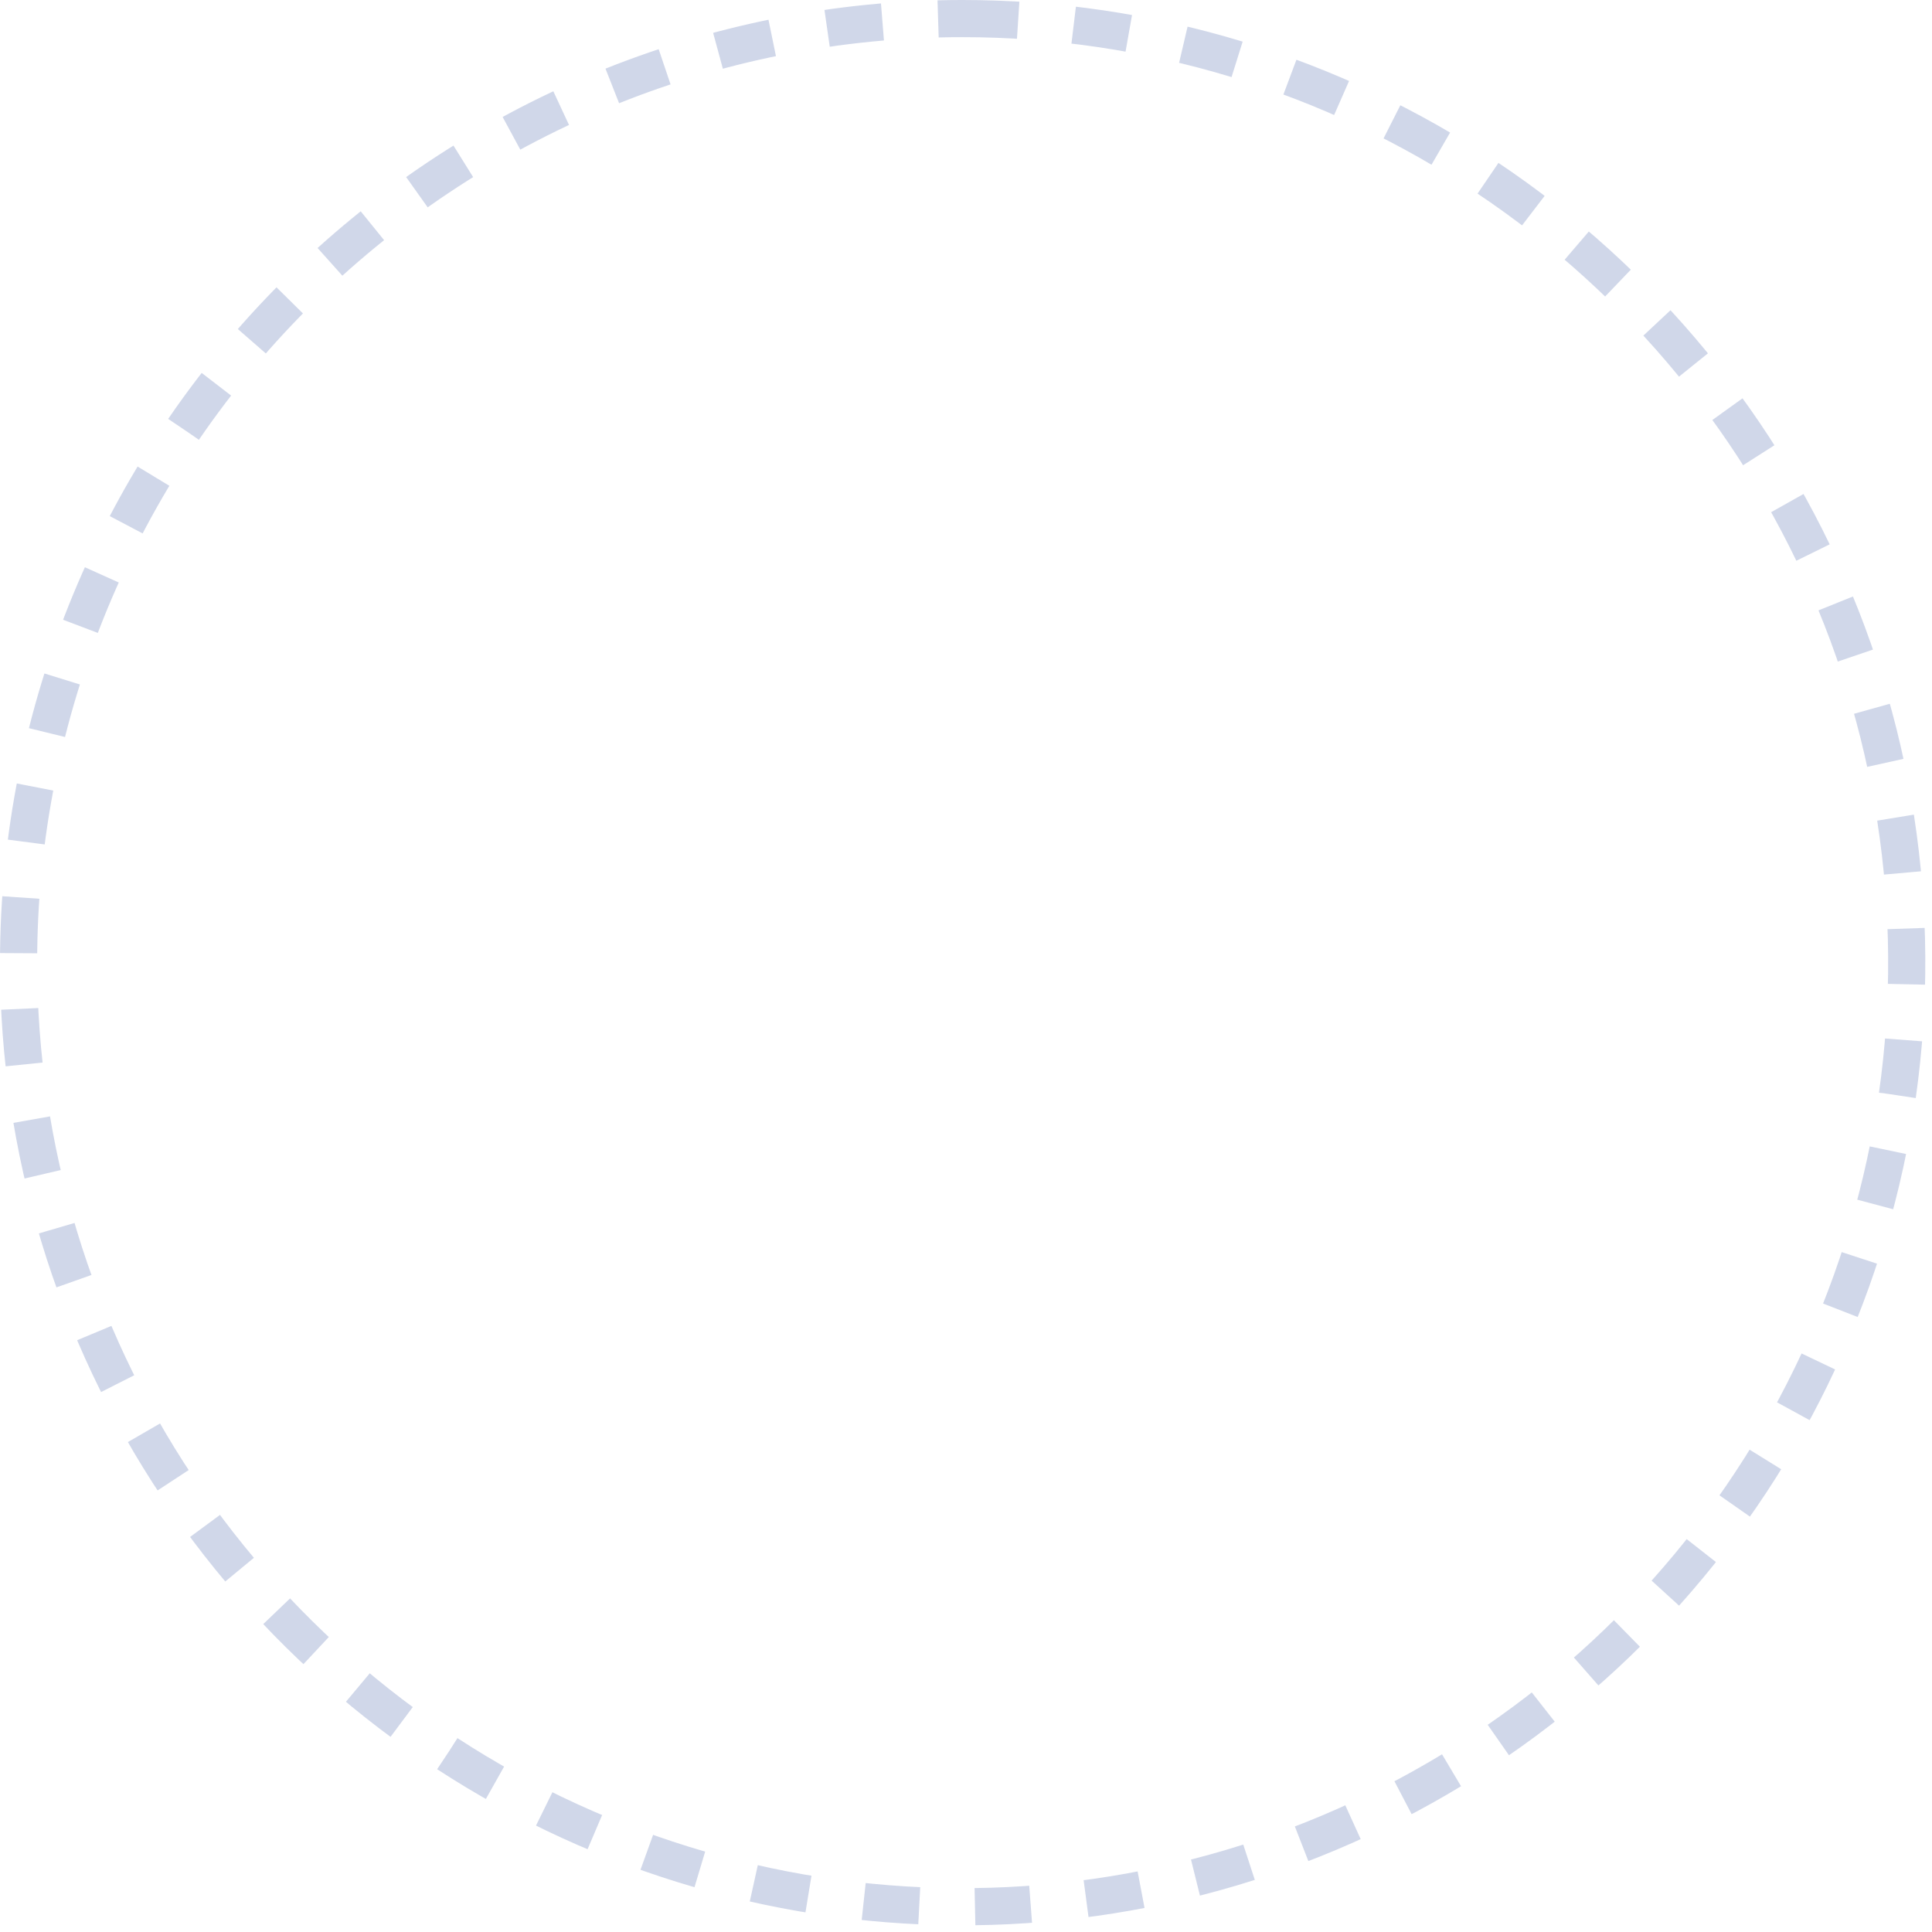 <?xml version="1.0" encoding="UTF-8"?> <svg xmlns="http://www.w3.org/2000/svg" width="104" height="104" viewBox="0 0 104 104" fill="none"> <path opacity="0.21" d="M51.81 1C61.862 0.998 71.689 3.977 80.048 9.561C88.407 15.144 94.922 23.081 98.77 32.367C102.617 41.654 103.625 51.873 101.664 61.732C99.703 71.591 94.863 80.647 87.755 87.755C80.647 94.863 71.591 99.703 61.732 101.664C51.873 103.625 41.654 102.617 32.367 98.77C23.081 94.922 15.144 88.407 9.561 80.048C3.977 71.689 0.998 61.862 1 51.81C1 38.334 6.353 25.411 15.882 15.882C25.411 6.353 38.334 1 51.81 1Z" stroke="#1F3F95" stroke-width="2" stroke-miterlimit="10" stroke-dasharray="3 3"></path> </svg> 
